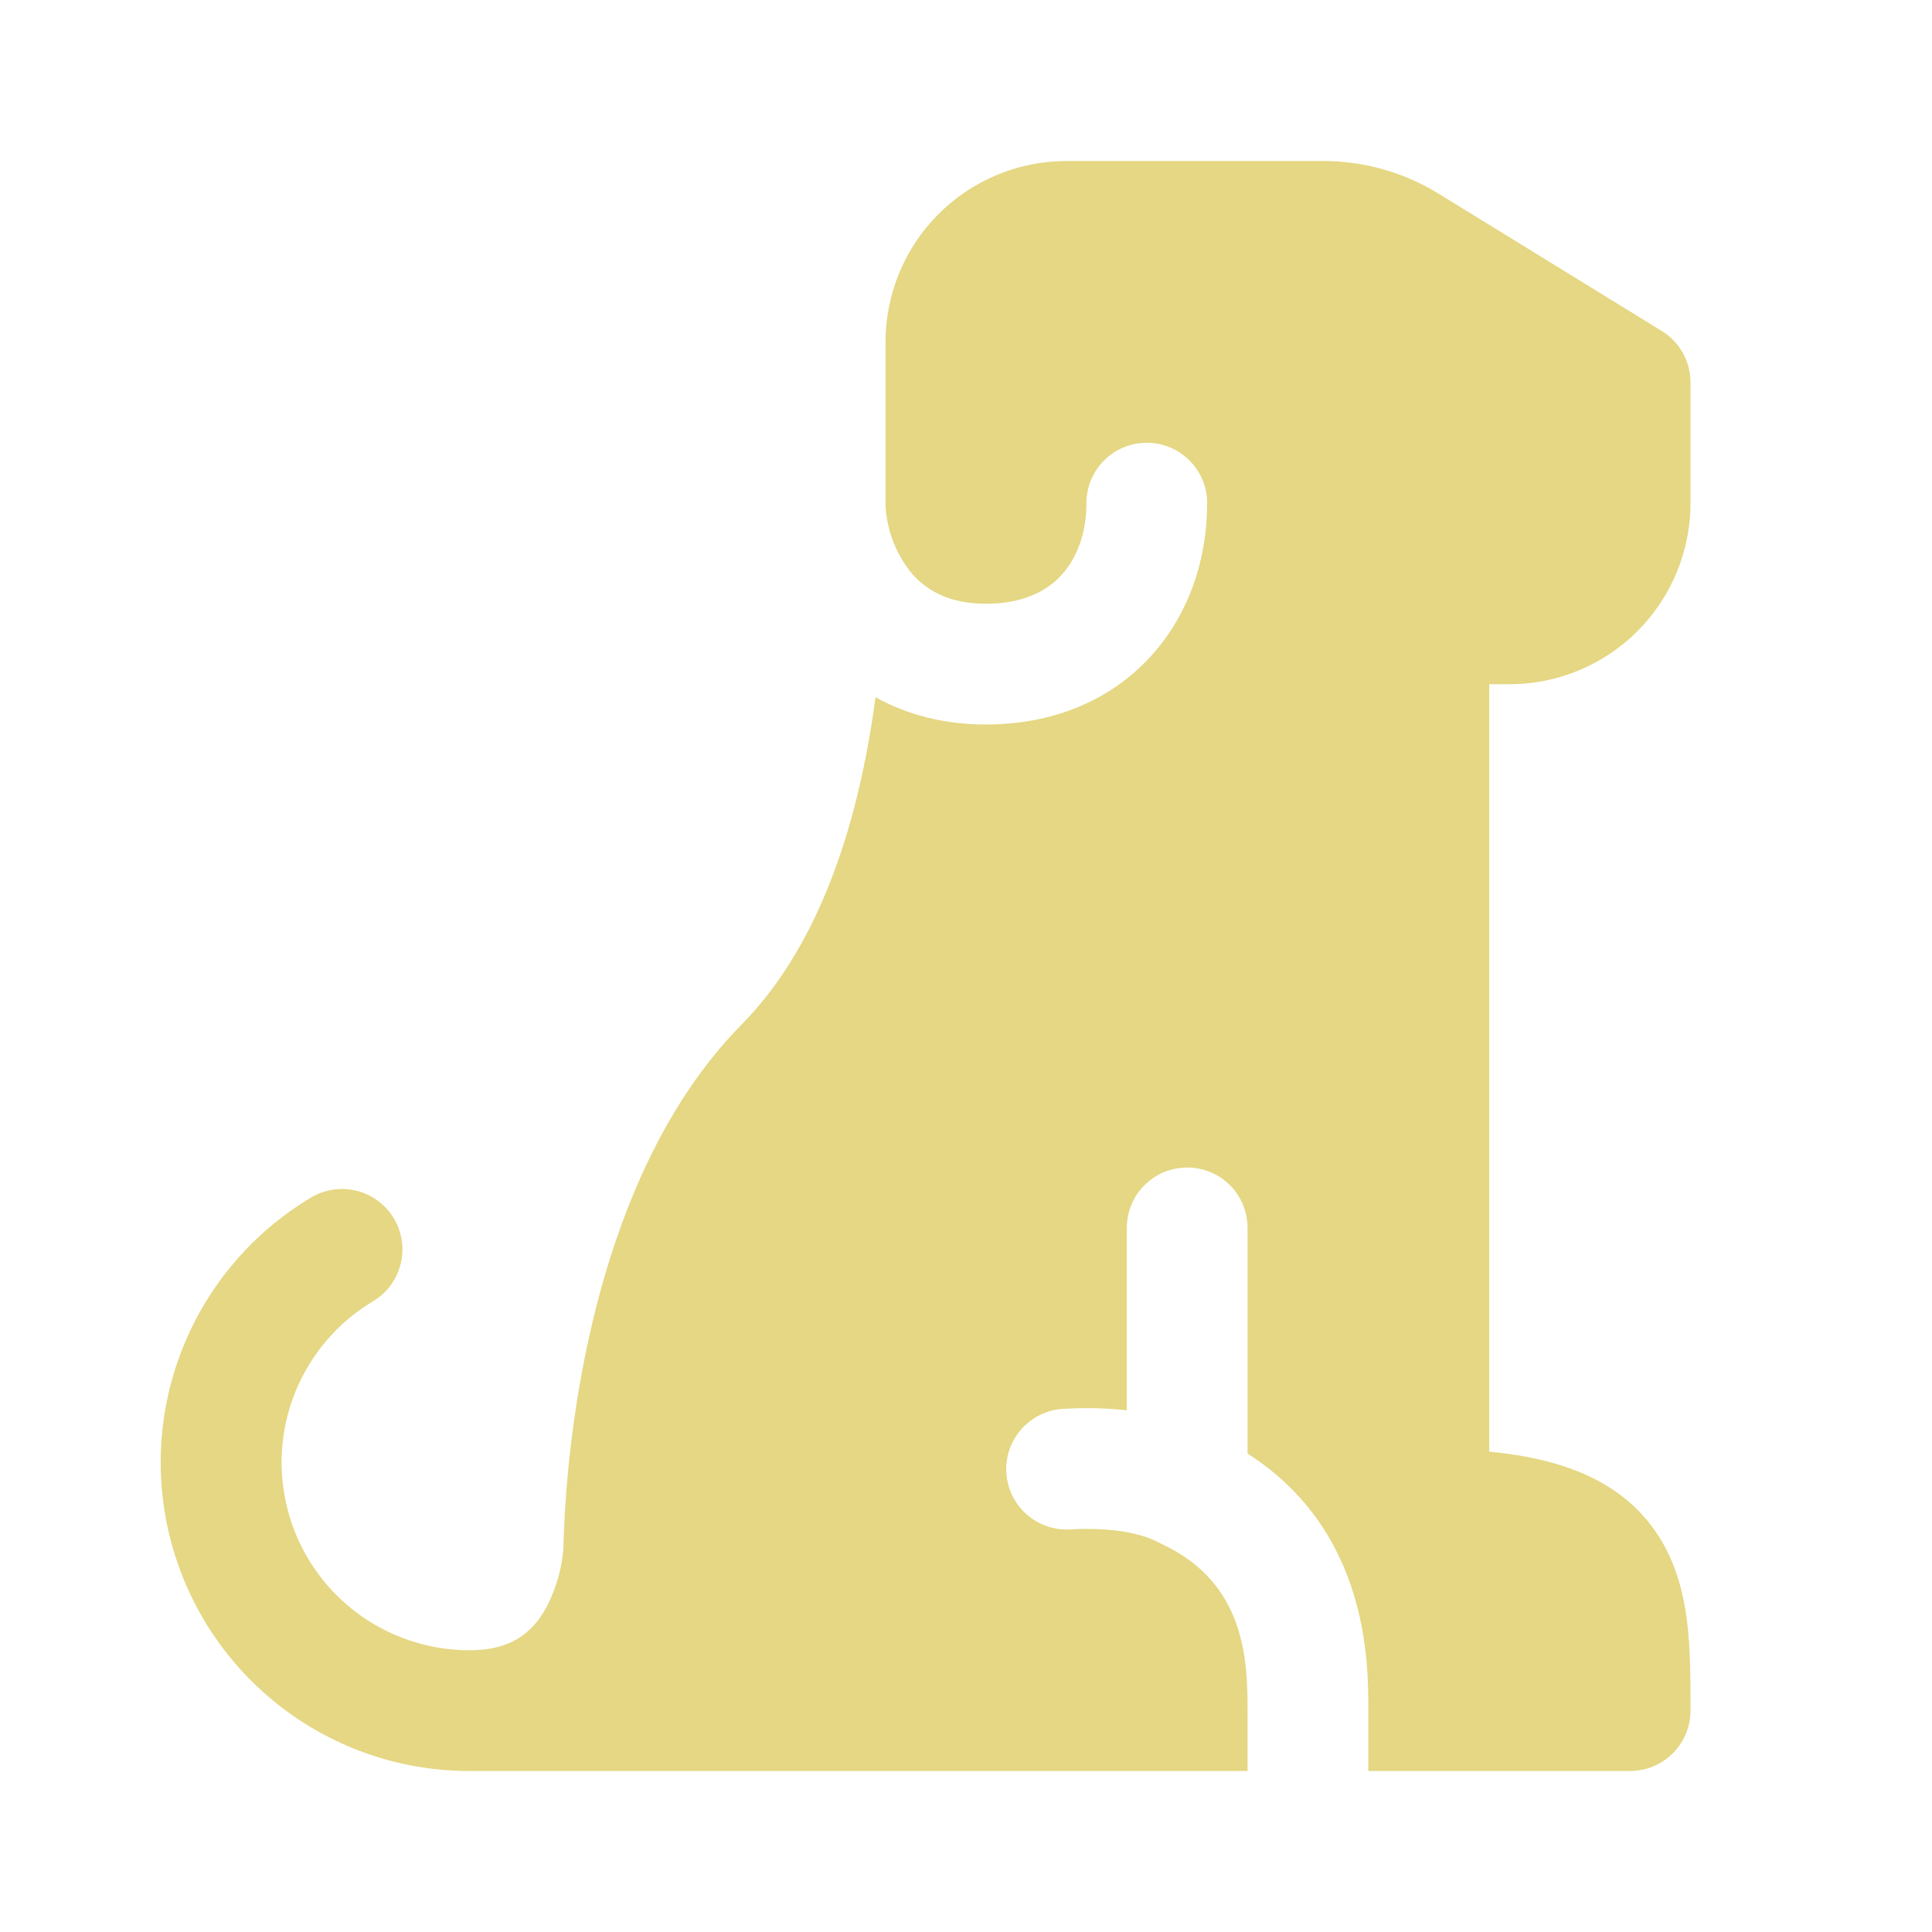 <?xml version="1.0" encoding="UTF-8"?> <svg xmlns="http://www.w3.org/2000/svg" width="30" height="30" viewBox="0 0 30 30" fill="none"> <path d="M13.595 10.826C14.079 11.096 14.655 11.25 15.307 11.25C16.366 11.25 17.251 10.866 17.866 10.195C18.467 9.537 18.745 8.675 18.745 7.812C18.745 7.564 18.646 7.325 18.47 7.15C18.294 6.974 18.056 6.875 17.807 6.875C17.559 6.875 17.32 6.974 17.144 7.15C16.968 7.325 16.87 7.564 16.87 7.812C16.87 8.284 16.72 8.67 16.482 8.93C16.257 9.175 15.892 9.375 15.307 9.375C14.746 9.375 14.395 9.172 14.165 8.912C13.919 8.615 13.774 8.248 13.75 7.862V5.312C13.75 4.567 14.046 3.851 14.573 3.324C15.101 2.796 15.816 2.5 16.562 2.5H20.544C21.18 2.5 21.802 2.676 22.343 3.01L25.803 5.139C25.94 5.223 26.053 5.34 26.131 5.48C26.209 5.62 26.25 5.777 26.25 5.938V7.812C26.25 8.558 25.953 9.274 25.426 9.801C24.899 10.329 24.183 10.625 23.437 10.625H23.125V22.541C24.275 22.651 25.147 22.999 25.683 23.746C26.005 24.195 26.134 24.696 26.194 25.157C26.25 25.598 26.25 26.078 26.25 26.52V26.562C26.25 26.811 26.151 27.05 25.975 27.225C25.799 27.401 25.561 27.5 25.312 27.5H21.247V26.532C21.247 25.817 21.25 23.773 19.372 22.571V19.066C19.372 18.818 19.273 18.579 19.098 18.403C18.922 18.227 18.683 18.129 18.435 18.129C18.186 18.129 17.948 18.227 17.772 18.403C17.596 18.579 17.497 18.818 17.497 19.066V21.899C17.208 21.868 16.917 21.858 16.626 21.871C16.593 21.871 16.565 21.874 16.546 21.875H16.515L16.511 21.876C16.263 21.89 16.03 22.002 15.864 22.187C15.698 22.372 15.612 22.615 15.626 22.864C15.64 23.112 15.751 23.345 15.937 23.511C16.122 23.677 16.365 23.762 16.613 23.749H16.617L16.634 23.747L16.696 23.745C16.747 23.742 16.812 23.741 16.872 23.741C17.412 23.741 17.766 23.832 17.998 23.954L18.04 23.975C19.338 24.58 19.372 25.774 19.372 26.562V27.5H7.291C6.242 27.501 5.222 27.158 4.387 26.523C3.552 25.888 2.949 24.997 2.669 23.986C2.389 22.975 2.449 21.9 2.839 20.927C3.229 19.953 3.928 19.134 4.829 18.596C5.042 18.468 5.297 18.43 5.539 18.491C5.78 18.551 5.987 18.705 6.115 18.918C6.243 19.131 6.281 19.387 6.221 19.628C6.161 19.87 6.007 20.077 5.794 20.205C5.245 20.532 4.82 21.031 4.582 21.623C4.344 22.216 4.308 22.87 4.478 23.485C4.648 24.101 5.015 24.643 5.523 25.03C6.032 25.416 6.653 25.625 7.291 25.625C7.69 25.625 7.937 25.521 8.102 25.405C8.276 25.282 8.412 25.108 8.516 24.896C8.647 24.626 8.726 24.333 8.75 24.034V23.99L8.755 23.811C8.792 22.893 8.901 21.979 9.08 21.078C9.405 19.464 10.076 17.367 11.52 15.904C12.58 14.829 13.156 13.255 13.454 11.699C13.511 11.401 13.557 11.109 13.595 10.826Z" fill="#E5D783"></path> </svg> 